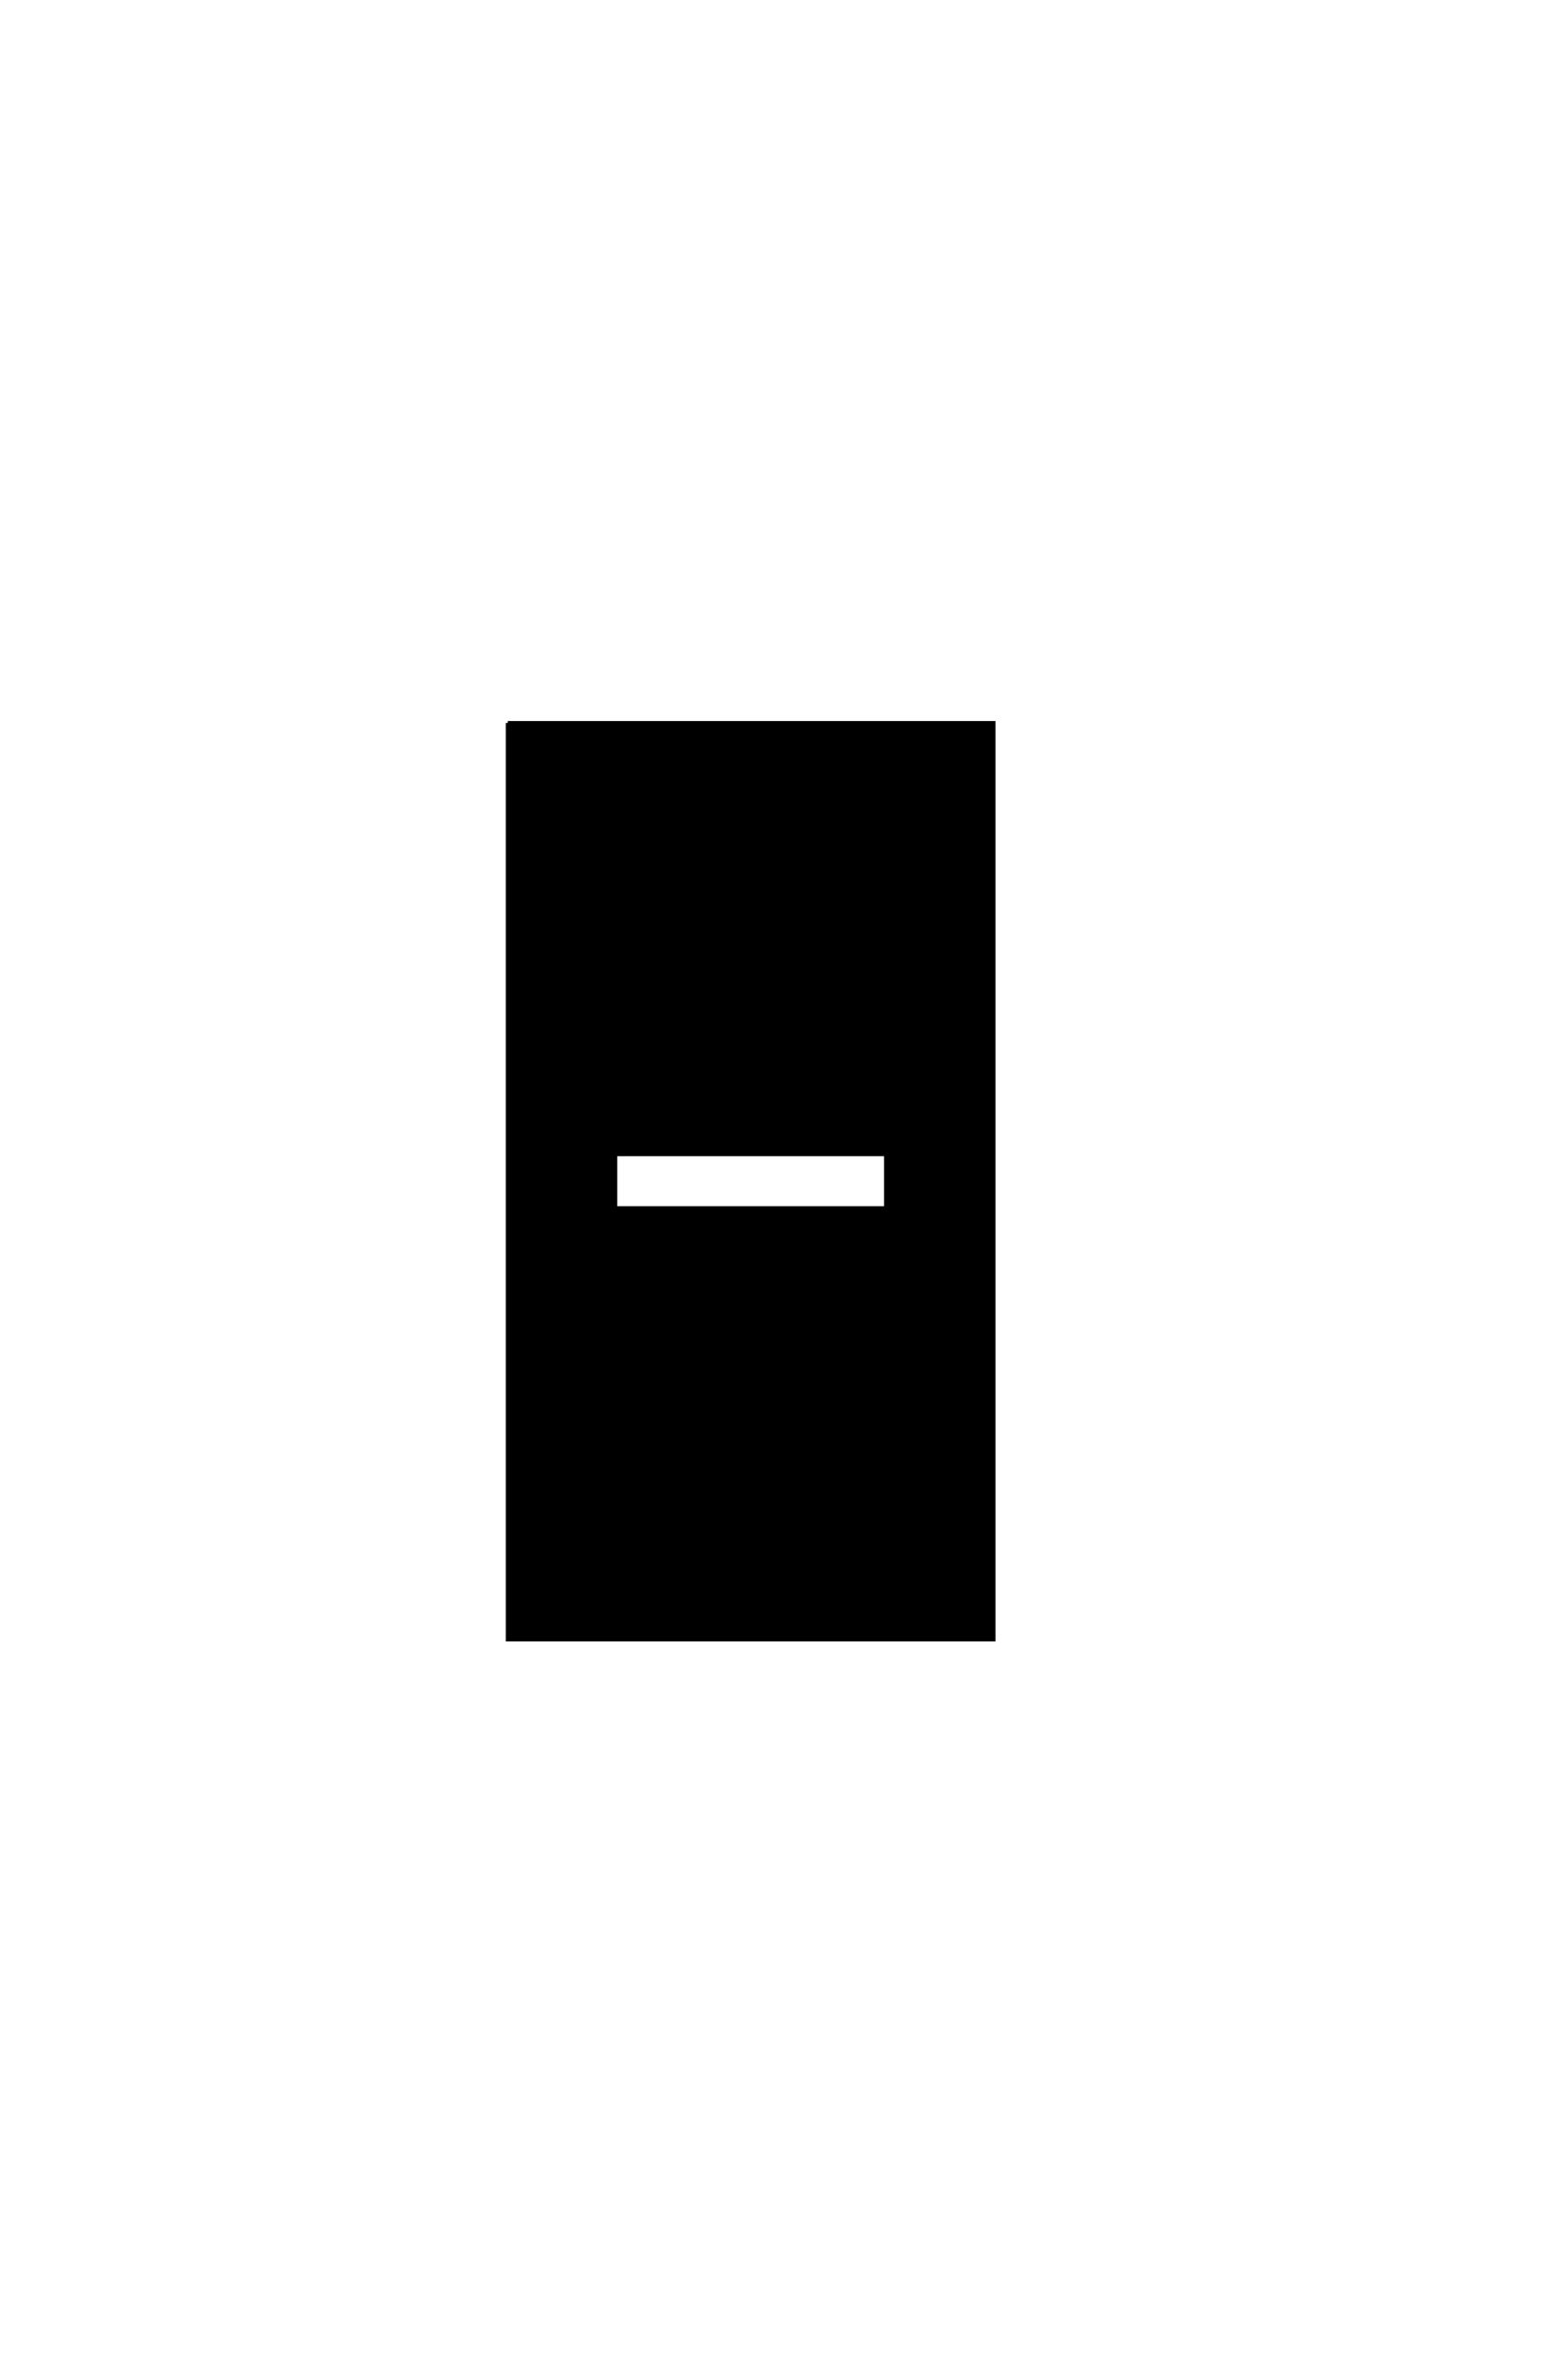 <?xml version='1.0' encoding='UTF-8'?>
<!DOCTYPE svg PUBLIC "-//W3C//DTD SVG 1.0//EN"
"http://www.w3.org/TR/2001/REC-SVG-20010904/DTD/svg10.dtd">

<svg xmlns='http://www.w3.org/2000/svg' version='1.0' width='40.0' height='60.0'>

 <g transform='scale(0.1 -0.1) translate(110.0 -370.0)'>
  <path d='M46.969 75.688
L46.969 61.922
L116.016 61.922
L116.016 75.688
L46.969 75.688
L46.969 75.688
M19.531 185.641
L143.453 185.641
L143.453 -48.047
L19.531 -48.047
L19.531 185.641
' style='fill: #000000; stroke: #000000'/>
 </g>
</svg>
